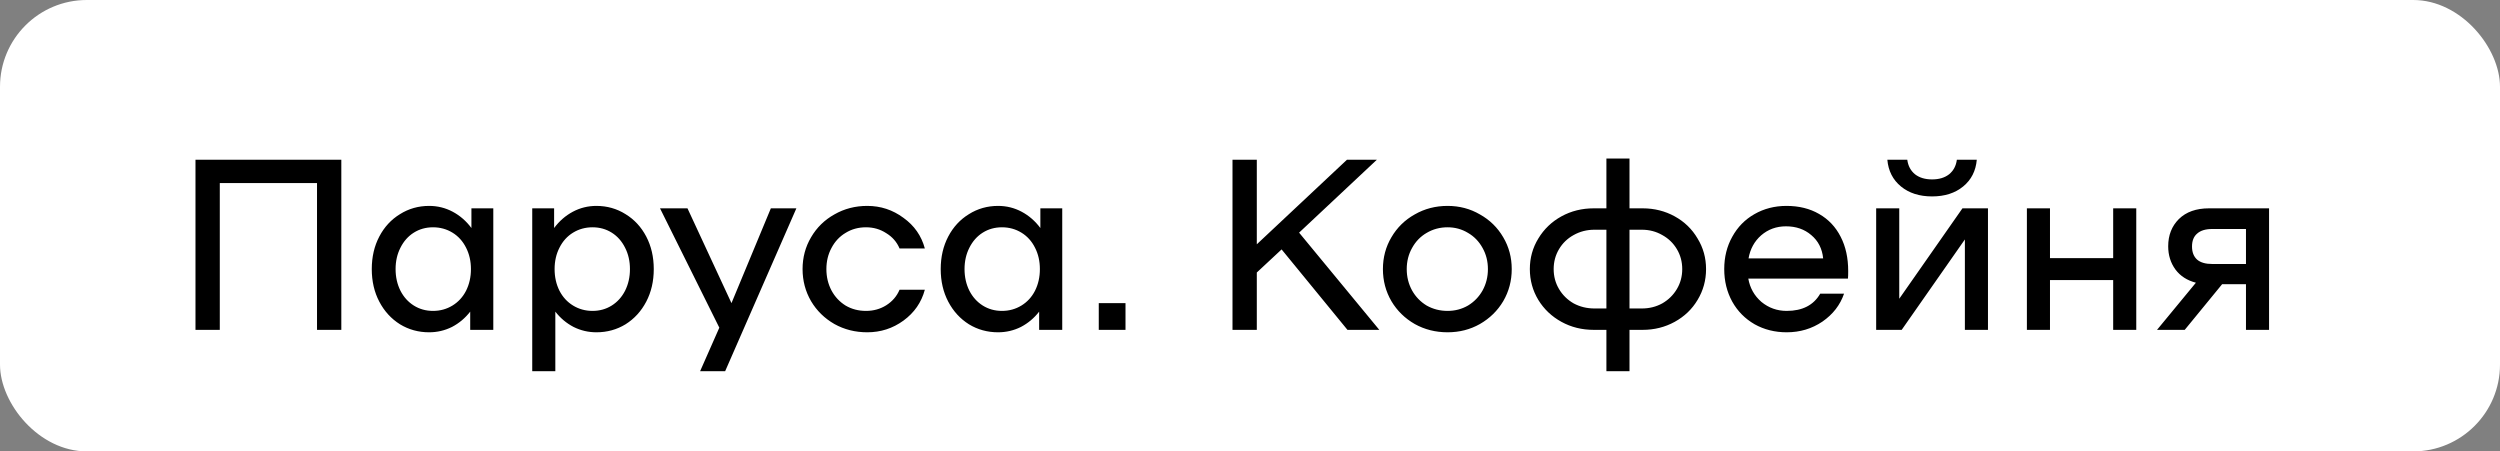 <?xml version="1.0" encoding="UTF-8"?> <svg xmlns="http://www.w3.org/2000/svg" width="144" height="26" viewBox="0 0 144 26" fill="none"><rect x="0" y="0" width="144" height="26" fill="#808080" stroke="none"/><rect width="144" height="26" rx="5" fill="white"></rect><path d="M19.66 19H18.26V10.544H12.66V19H11.26V9.2H19.66V19ZM28.414 12V19H27.084V17.95C26.794 18.323 26.445 18.617 26.034 18.832C25.623 19.037 25.184 19.14 24.718 19.14C24.102 19.14 23.542 18.986 23.038 18.678C22.534 18.361 22.137 17.927 21.848 17.376C21.558 16.825 21.414 16.2 21.414 15.5C21.414 14.8 21.558 14.175 21.848 13.624C22.137 13.073 22.534 12.644 23.038 12.336C23.542 12.019 24.102 11.86 24.718 11.86C25.203 11.86 25.656 11.972 26.076 12.196C26.496 12.42 26.855 12.733 27.154 13.134V12H28.414ZM24.942 17.908C25.352 17.908 25.726 17.805 26.062 17.6C26.398 17.395 26.659 17.11 26.846 16.746C27.032 16.373 27.126 15.957 27.126 15.5C27.126 15.043 27.032 14.632 26.846 14.268C26.659 13.895 26.398 13.605 26.062 13.4C25.726 13.195 25.352 13.092 24.942 13.092C24.531 13.092 24.163 13.195 23.836 13.4C23.509 13.605 23.253 13.895 23.066 14.268C22.879 14.632 22.786 15.043 22.786 15.5C22.786 15.957 22.879 16.373 23.066 16.746C23.253 17.11 23.509 17.395 23.836 17.6C24.163 17.805 24.531 17.908 24.942 17.908ZM34.353 11.86C34.969 11.86 35.529 12.019 36.033 12.336C36.537 12.644 36.934 13.073 37.223 13.624C37.512 14.175 37.657 14.8 37.657 15.5C37.657 16.2 37.512 16.825 37.223 17.376C36.934 17.927 36.537 18.361 36.033 18.678C35.529 18.986 34.969 19.14 34.353 19.14C33.886 19.14 33.448 19.037 33.037 18.832C32.626 18.617 32.276 18.323 31.987 17.95V21.38H30.657V12H31.917V13.134C32.216 12.733 32.575 12.42 32.995 12.196C33.415 11.972 33.868 11.86 34.353 11.86ZM34.129 17.908C34.54 17.908 34.908 17.805 35.235 17.6C35.562 17.395 35.818 17.11 36.005 16.746C36.192 16.373 36.285 15.957 36.285 15.5C36.285 15.043 36.192 14.632 36.005 14.268C35.818 13.895 35.562 13.605 35.235 13.4C34.908 13.195 34.54 13.092 34.129 13.092C33.718 13.092 33.345 13.195 33.009 13.4C32.673 13.605 32.412 13.895 32.225 14.268C32.038 14.632 31.945 15.043 31.945 15.5C31.945 15.957 32.038 16.373 32.225 16.746C32.412 17.11 32.673 17.395 33.009 17.6C33.345 17.805 33.718 17.908 34.129 17.908ZM45.871 12L41.769 21.38H40.327L41.433 18.874L38.017 12H39.599L42.133 17.46L44.401 12H45.871ZM46.228 15.5C46.228 14.828 46.392 14.217 46.718 13.666C47.045 13.106 47.493 12.667 48.062 12.35C48.632 12.023 49.262 11.86 49.952 11.86C50.727 11.86 51.422 12.089 52.038 12.546C52.664 12.994 53.074 13.582 53.27 14.31H51.814C51.656 13.937 51.399 13.643 51.044 13.428C50.699 13.204 50.312 13.092 49.882 13.092C49.444 13.092 49.052 13.199 48.706 13.414C48.361 13.619 48.09 13.909 47.894 14.282C47.698 14.646 47.6 15.052 47.6 15.5C47.6 15.948 47.698 16.359 47.894 16.732C48.09 17.096 48.361 17.385 48.706 17.6C49.052 17.805 49.444 17.908 49.882 17.908C50.312 17.908 50.699 17.801 51.044 17.586C51.399 17.362 51.656 17.063 51.814 16.69H53.27C53.074 17.418 52.664 18.011 52.038 18.468C51.422 18.916 50.727 19.14 49.952 19.14C49.262 19.14 48.632 18.981 48.062 18.664C47.493 18.337 47.045 17.899 46.718 17.348C46.392 16.788 46.228 16.172 46.228 15.5ZM61.185 12V19H59.855V17.95C59.566 18.323 59.216 18.617 58.805 18.832C58.395 19.037 57.956 19.14 57.489 19.14C56.873 19.14 56.313 18.986 55.809 18.678C55.305 18.361 54.909 17.927 54.619 17.376C54.33 16.825 54.185 16.2 54.185 15.5C54.185 14.8 54.33 14.175 54.619 13.624C54.909 13.073 55.305 12.644 55.809 12.336C56.313 12.019 56.873 11.86 57.489 11.86C57.975 11.86 58.427 11.972 58.847 12.196C59.267 12.42 59.627 12.733 59.925 13.134V12H61.185ZM57.713 17.908C58.124 17.908 58.497 17.805 58.833 17.6C59.169 17.395 59.431 17.11 59.617 16.746C59.804 16.373 59.897 15.957 59.897 15.5C59.897 15.043 59.804 14.632 59.617 14.268C59.431 13.895 59.169 13.605 58.833 13.4C58.497 13.195 58.124 13.092 57.713 13.092C57.303 13.092 56.934 13.195 56.607 13.4C56.281 13.605 56.024 13.895 55.837 14.268C55.651 14.632 55.557 15.043 55.557 15.5C55.557 15.957 55.651 16.373 55.837 16.746C56.024 17.11 56.281 17.395 56.607 17.6C56.934 17.805 57.303 17.908 57.713 17.908ZM64.829 17.46V19H63.289V17.46H64.829ZM73.82 14.366L72.392 15.696V19H70.992V9.2H72.392V14.072L77.586 9.2H79.308L74.828 13.4L79.448 19H77.614L73.82 14.366ZM83.38 19.14C82.689 19.14 82.059 18.981 81.49 18.664C80.921 18.337 80.473 17.899 80.146 17.348C79.819 16.788 79.656 16.172 79.656 15.5C79.656 14.828 79.819 14.217 80.146 13.666C80.473 13.106 80.921 12.667 81.49 12.35C82.059 12.023 82.689 11.86 83.38 11.86C84.061 11.86 84.682 12.023 85.242 12.35C85.811 12.667 86.259 13.106 86.586 13.666C86.913 14.217 87.076 14.828 87.076 15.5C87.076 16.172 86.913 16.788 86.586 17.348C86.259 17.899 85.811 18.337 85.242 18.664C84.682 18.981 84.061 19.14 83.38 19.14ZM83.38 17.908C83.809 17.908 84.201 17.805 84.556 17.6C84.911 17.385 85.191 17.096 85.396 16.732C85.601 16.359 85.704 15.948 85.704 15.5C85.704 15.052 85.601 14.646 85.396 14.282C85.191 13.909 84.911 13.619 84.556 13.414C84.201 13.199 83.809 13.092 83.38 13.092C82.941 13.092 82.54 13.199 82.176 13.414C81.821 13.619 81.541 13.909 81.336 14.282C81.131 14.646 81.028 15.052 81.028 15.5C81.028 15.948 81.131 16.359 81.336 16.732C81.541 17.096 81.821 17.385 82.176 17.6C82.54 17.805 82.941 17.908 83.38 17.908ZM94.615 12C95.287 12 95.903 12.154 96.463 12.462C97.023 12.77 97.462 13.195 97.779 13.736C98.106 14.268 98.269 14.856 98.269 15.5C98.269 16.144 98.106 16.737 97.779 17.278C97.462 17.81 97.023 18.23 96.463 18.538C95.903 18.846 95.287 19 94.615 19H93.859V21.38H92.529V19H91.801C91.12 19 90.499 18.846 89.939 18.538C89.379 18.23 88.936 17.81 88.609 17.278C88.282 16.737 88.119 16.144 88.119 15.5C88.119 14.856 88.282 14.268 88.609 13.736C88.936 13.195 89.379 12.77 89.939 12.462C90.499 12.154 91.12 12 91.801 12H92.529V9.13H93.859V12H94.615ZM92.529 17.768V13.232H91.843C91.404 13.232 91.003 13.335 90.639 13.54C90.284 13.736 90.004 14.007 89.799 14.352C89.594 14.697 89.491 15.08 89.491 15.5C89.491 15.92 89.594 16.303 89.799 16.648C90.004 16.993 90.284 17.269 90.639 17.474C91.003 17.67 91.404 17.768 91.843 17.768H92.529ZM94.573 17.768C95.002 17.768 95.394 17.67 95.749 17.474C96.104 17.269 96.384 16.993 96.589 16.648C96.794 16.303 96.897 15.92 96.897 15.5C96.897 15.08 96.794 14.697 96.589 14.352C96.384 14.007 96.104 13.736 95.749 13.54C95.394 13.335 95.002 13.232 94.573 13.232H93.859V17.768H94.573ZM102.9 11.86C103.619 11.86 104.244 12.014 104.776 12.322C105.318 12.63 105.733 13.069 106.022 13.638C106.312 14.198 106.456 14.856 106.456 15.612C106.456 15.808 106.452 15.953 106.442 16.046H100.702C100.796 16.587 101.048 17.035 101.458 17.39C101.878 17.735 102.364 17.908 102.914 17.908C103.82 17.908 104.464 17.577 104.846 16.914H106.218C105.994 17.567 105.579 18.104 104.972 18.524C104.366 18.935 103.68 19.14 102.914 19.14C102.233 19.14 101.617 18.986 101.066 18.678C100.516 18.361 100.086 17.927 99.778 17.376C99.47 16.816 99.316 16.191 99.316 15.5C99.316 14.809 99.47 14.189 99.778 13.638C100.086 13.078 100.511 12.644 101.052 12.336C101.603 12.019 102.219 11.86 102.9 11.86ZM102.872 13.036C102.322 13.036 101.846 13.209 101.444 13.554C101.052 13.899 100.81 14.343 100.716 14.884H105.014C104.958 14.324 104.73 13.876 104.328 13.54C103.936 13.204 103.451 13.036 102.872 13.036ZM108.067 12H109.397V17.208L113.037 12H114.507V19H113.177V13.792L109.537 19H108.067V12ZM111.287 11.314C110.559 11.314 109.962 11.123 109.495 10.74C109.029 10.357 108.767 9.844 108.711 9.2H109.859C109.906 9.555 110.055 9.835 110.307 10.04C110.559 10.236 110.886 10.334 111.287 10.334C111.689 10.334 112.015 10.236 112.267 10.04C112.519 9.835 112.669 9.555 112.715 9.2H113.863C113.807 9.844 113.546 10.357 113.079 10.74C112.613 11.123 112.015 11.314 111.287 11.314ZM123.049 12V19H121.719V16.13H118.079V19H116.749V12H118.079V14.87H121.719V12H123.049ZM130.698 19H129.368V16.368H127.996L125.84 19H124.244L126.484 16.284C125.98 16.153 125.588 15.901 125.308 15.528C125.028 15.145 124.888 14.697 124.888 14.184C124.888 13.549 125.093 13.027 125.504 12.616C125.924 12.205 126.502 12 127.24 12H130.698V19ZM129.368 15.206V13.19H127.422C127.039 13.19 126.75 13.279 126.554 13.456C126.358 13.624 126.26 13.871 126.26 14.198C126.26 14.525 126.358 14.777 126.554 14.954C126.75 15.122 127.039 15.206 127.422 15.206H129.368Z" fill="black"></path></svg> 